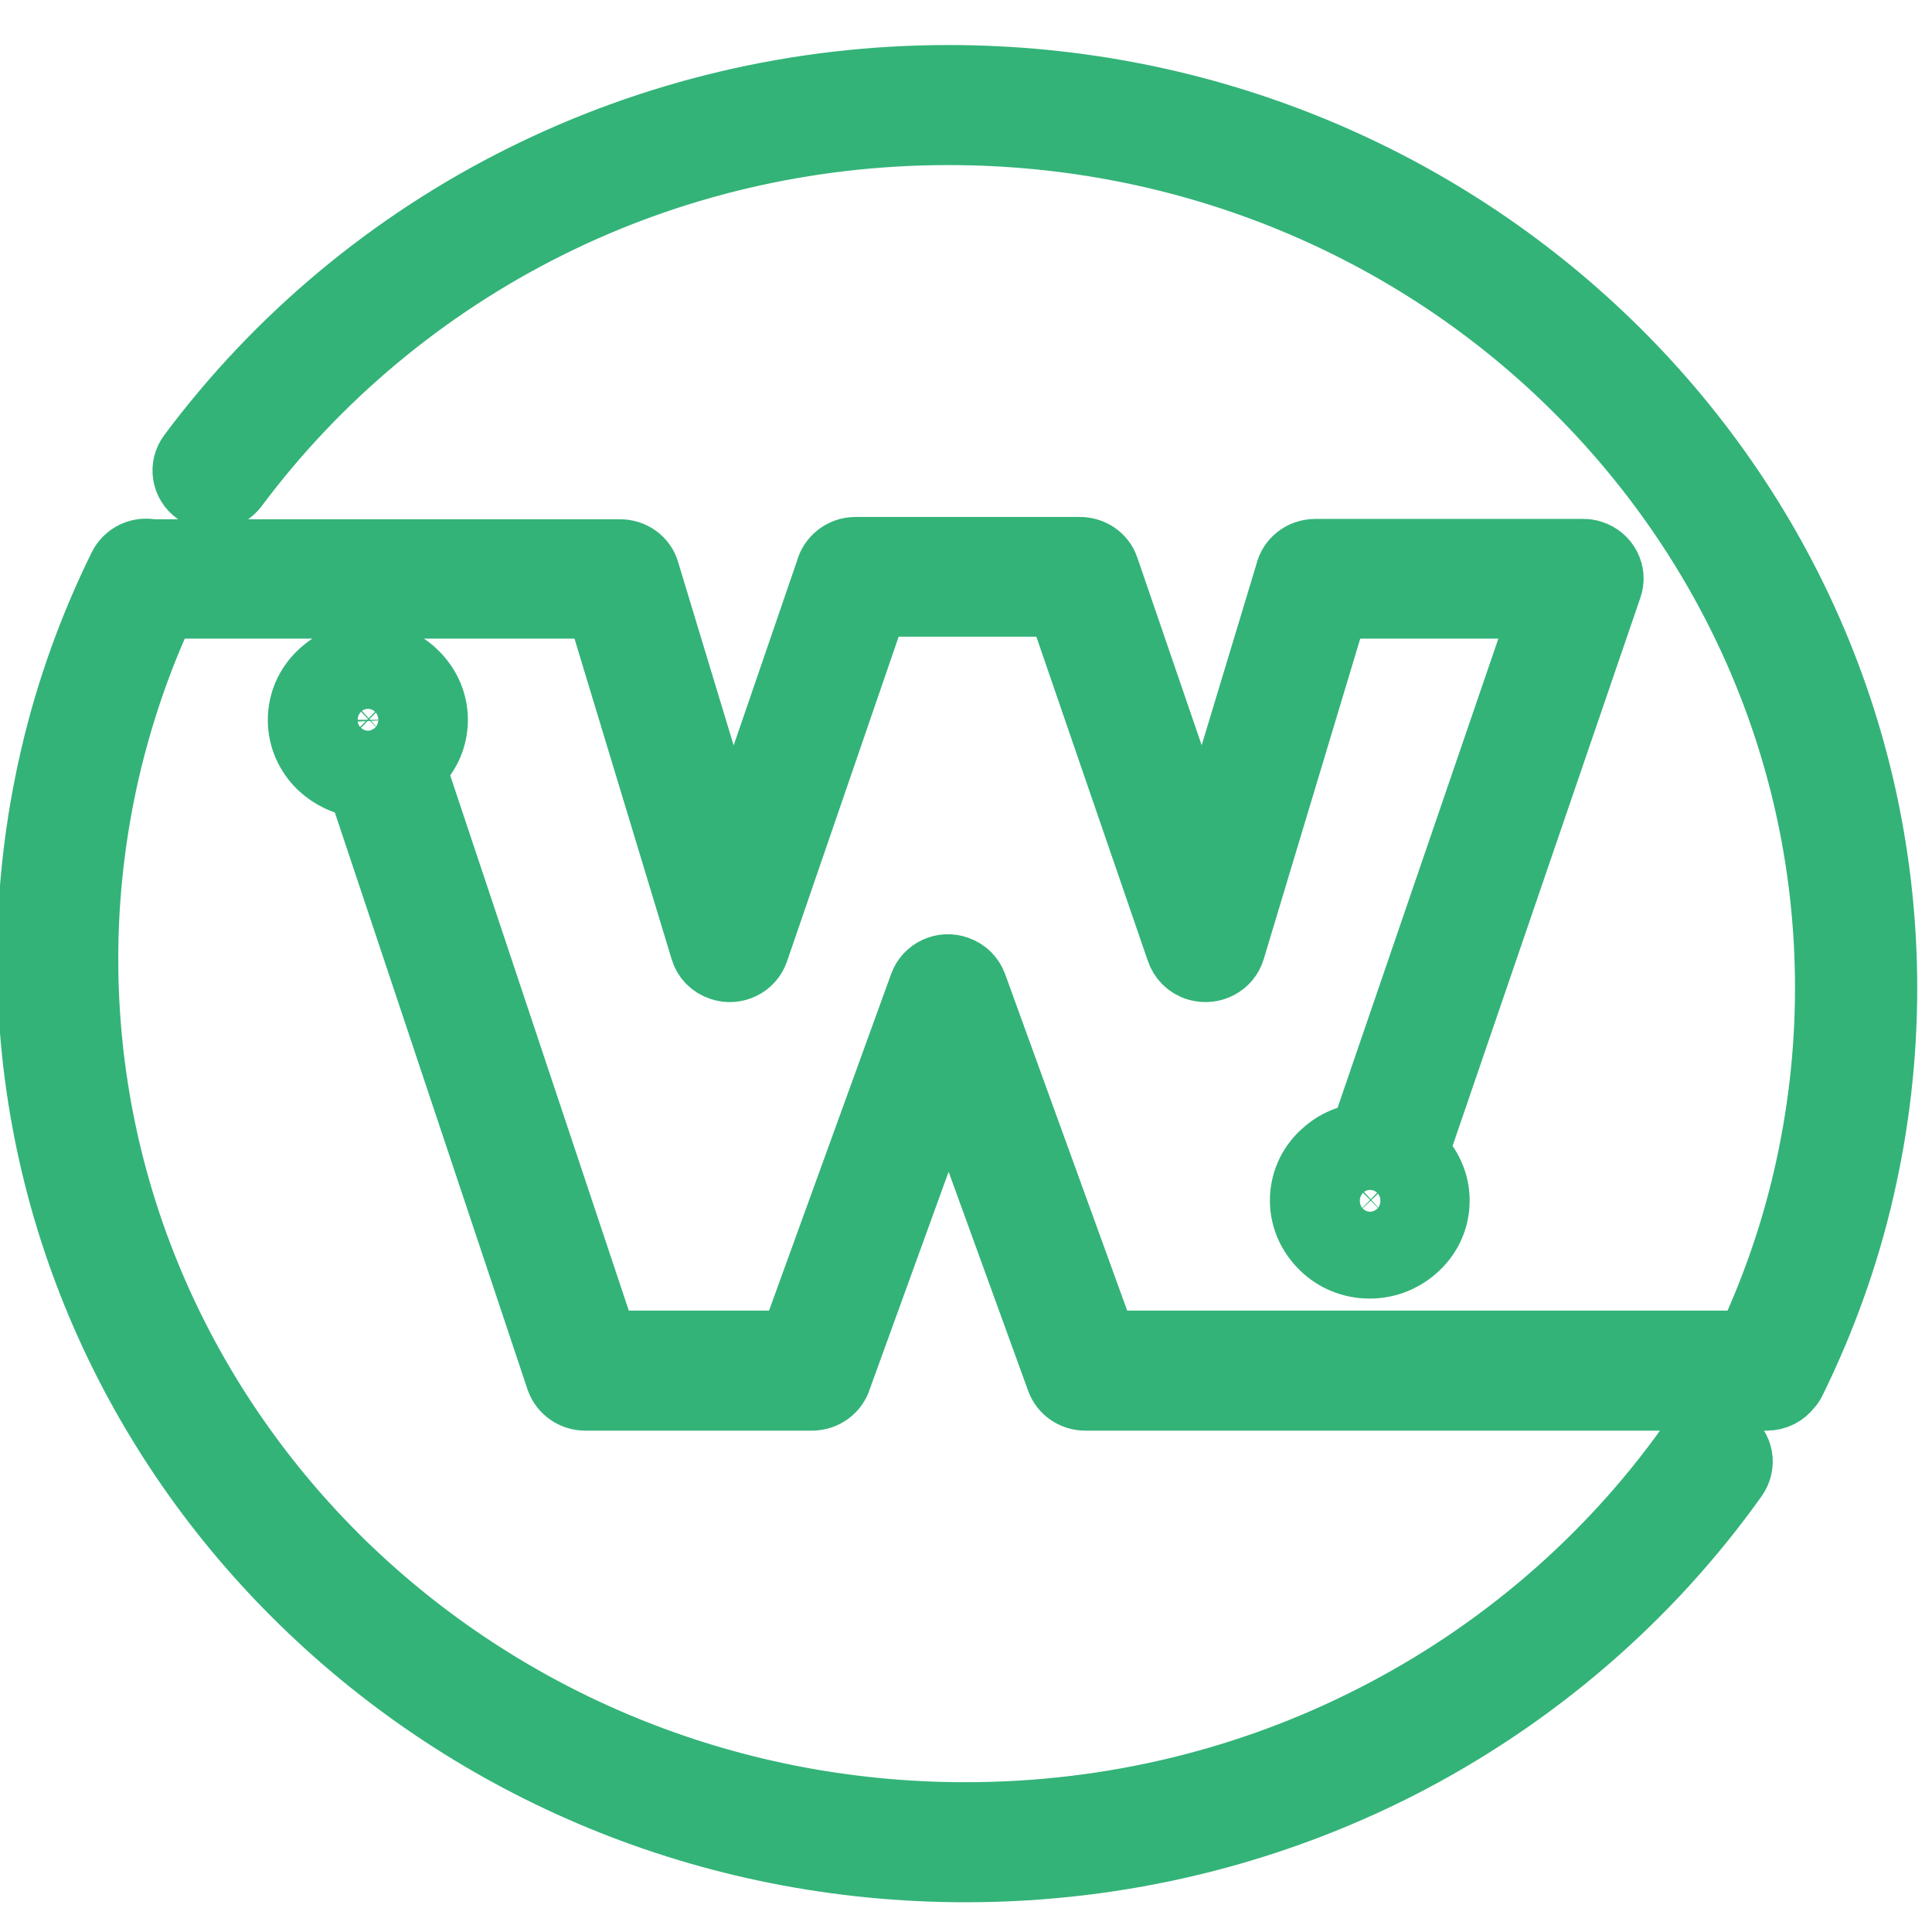 <svg width="468" height="468" viewBox="0 0 468 468" fill="none" xmlns="http://www.w3.org/2000/svg">
<path d="M89.145 158.6C93.599 158.6 97.647 160.333 100.562 163.248C103.477 166.085 105.339 170.024 105.339 174.358C105.339 178.691 103.558 182.63 100.562 185.467C100.4 185.624 100.238 185.782 99.995 185.939L146.552 325.473H191.895L223.392 238.648C224.606 235.261 228.412 233.449 231.894 234.709C233.918 235.418 235.294 236.915 235.942 238.648L267.439 325.473H423.628C429.62 312.709 434.316 299.315 437.555 285.291C440.955 270.558 442.817 255.194 442.817 239.358C442.817 182.079 418.932 130.236 380.39 92.654C342.011 55.151 288.653 31.988 229.788 31.988C194.891 31.988 161.936 40.103 132.95 54.521C102.829 69.491 76.757 91.315 57.001 117.788C54.815 120.703 50.685 121.333 47.689 119.206C44.694 117.079 44.046 113.061 46.232 110.145C67.203 82.018 94.813 58.855 126.877 42.939C157.807 27.576 192.786 18.909 229.788 18.909C292.377 18.909 348.975 43.57 390.026 83.515C430.996 123.382 456.42 178.533 456.42 239.436C456.42 256.139 454.477 272.449 450.833 288.206C447.109 304.358 441.522 319.8 434.316 334.455C434.073 335.006 433.749 335.479 433.344 335.873C432.13 337.527 430.186 338.552 427.919 338.552H262.905C260.152 338.552 257.561 336.897 256.589 334.218L229.788 260.394L203.15 333.824C202.34 336.582 199.749 338.552 196.672 338.552H141.775C138.941 338.552 136.35 336.818 135.379 334.061L87.283 190.036C83.559 189.642 80.239 187.988 77.648 185.545C74.733 182.709 72.871 178.77 72.871 174.436C72.871 170.103 74.652 166.164 77.648 163.327C80.644 160.412 84.692 158.6 89.145 158.6ZM93.032 170.576C92.06 169.63 90.684 169 89.145 169C87.607 169 86.231 169.552 85.259 170.576C84.287 171.521 83.64 172.861 83.64 174.358C83.64 175.855 84.287 177.115 85.259 178.139C86.231 179.085 87.607 179.715 89.145 179.715C90.684 179.715 91.979 179.085 93.032 178.139C94.004 177.194 94.651 175.855 94.651 174.358C94.57 172.861 94.004 171.6 93.032 170.576Z" fill="#33B378" stroke="#33B378" stroke-width="16"/>
<path d="M409.217 350.37C411.322 347.455 415.451 346.667 418.528 348.715C421.605 350.764 422.334 354.782 420.228 357.776C399.419 387.006 371.485 411.115 338.936 427.739C307.52 443.733 271.812 452.794 233.919 452.794C171.33 452.794 114.733 428.133 73.682 388.188C32.63 348.321 7.287 293.17 7.287 232.346C7.287 215.642 9.23 199.333 12.874 183.576C16.599 167.424 22.186 151.982 29.392 137.327C30.768 134.57 33.845 133.152 36.76 133.782C37.003 133.782 37.165 133.782 37.408 133.782H150.197C153.112 133.782 155.784 135.594 156.594 138.43L177.241 206.582L200.722 138.194C201.451 135.358 204.123 133.23 207.199 133.23H261.61C264.444 133.23 267.035 134.964 267.926 137.642L291.569 206.582L312.054 138.824C312.702 135.909 315.374 133.703 318.612 133.703H383.469C384.197 133.703 384.845 133.782 385.574 134.018C389.055 135.121 390.999 138.824 389.784 142.212L342.822 279.303C342.984 279.461 343.146 279.539 343.227 279.697C346.142 282.533 348.004 286.473 348.004 290.806C348.004 295.139 346.223 299.079 343.227 301.915C340.312 304.752 336.264 306.564 331.81 306.564C327.357 306.564 323.309 304.83 320.394 301.915C317.479 299.079 315.617 295.139 315.617 290.806C315.617 286.473 317.398 282.533 320.394 279.697C322.985 277.176 326.385 275.521 330.11 275.206L374.157 146.703H323.552L298.451 230.061C297.399 233.527 293.674 235.497 290.111 234.473C287.844 233.842 286.225 232.109 285.577 230.061L256.752 146.23H211.977L183.071 230.297C181.937 233.685 178.132 235.576 174.65 234.394C172.464 233.685 170.925 232.03 170.359 230.061L145.096 146.703H39.594C33.683 159.309 29.149 172.546 25.91 186.333C22.509 201.067 20.647 216.43 20.647 232.267C20.647 289.546 44.533 341.388 83.074 378.97C121.615 416.473 174.974 439.715 233.838 439.715C269.545 439.715 303.147 431.206 332.62 416.158C363.307 400.558 389.622 377.867 409.217 350.37ZM335.778 287.103C334.806 286.158 333.43 285.527 331.891 285.527C330.353 285.527 328.977 286.079 328.005 287.103C327.033 288.049 326.385 289.388 326.385 290.885C326.385 292.382 327.033 293.642 328.005 294.667C328.977 295.612 330.353 296.242 331.891 296.242C333.43 296.242 334.725 295.612 335.778 294.667C336.75 293.721 337.397 292.382 337.397 290.885C337.397 289.388 336.75 288.049 335.778 287.103Z" fill="#33B378" stroke="#33B378" stroke-width="16"/>
</svg>

